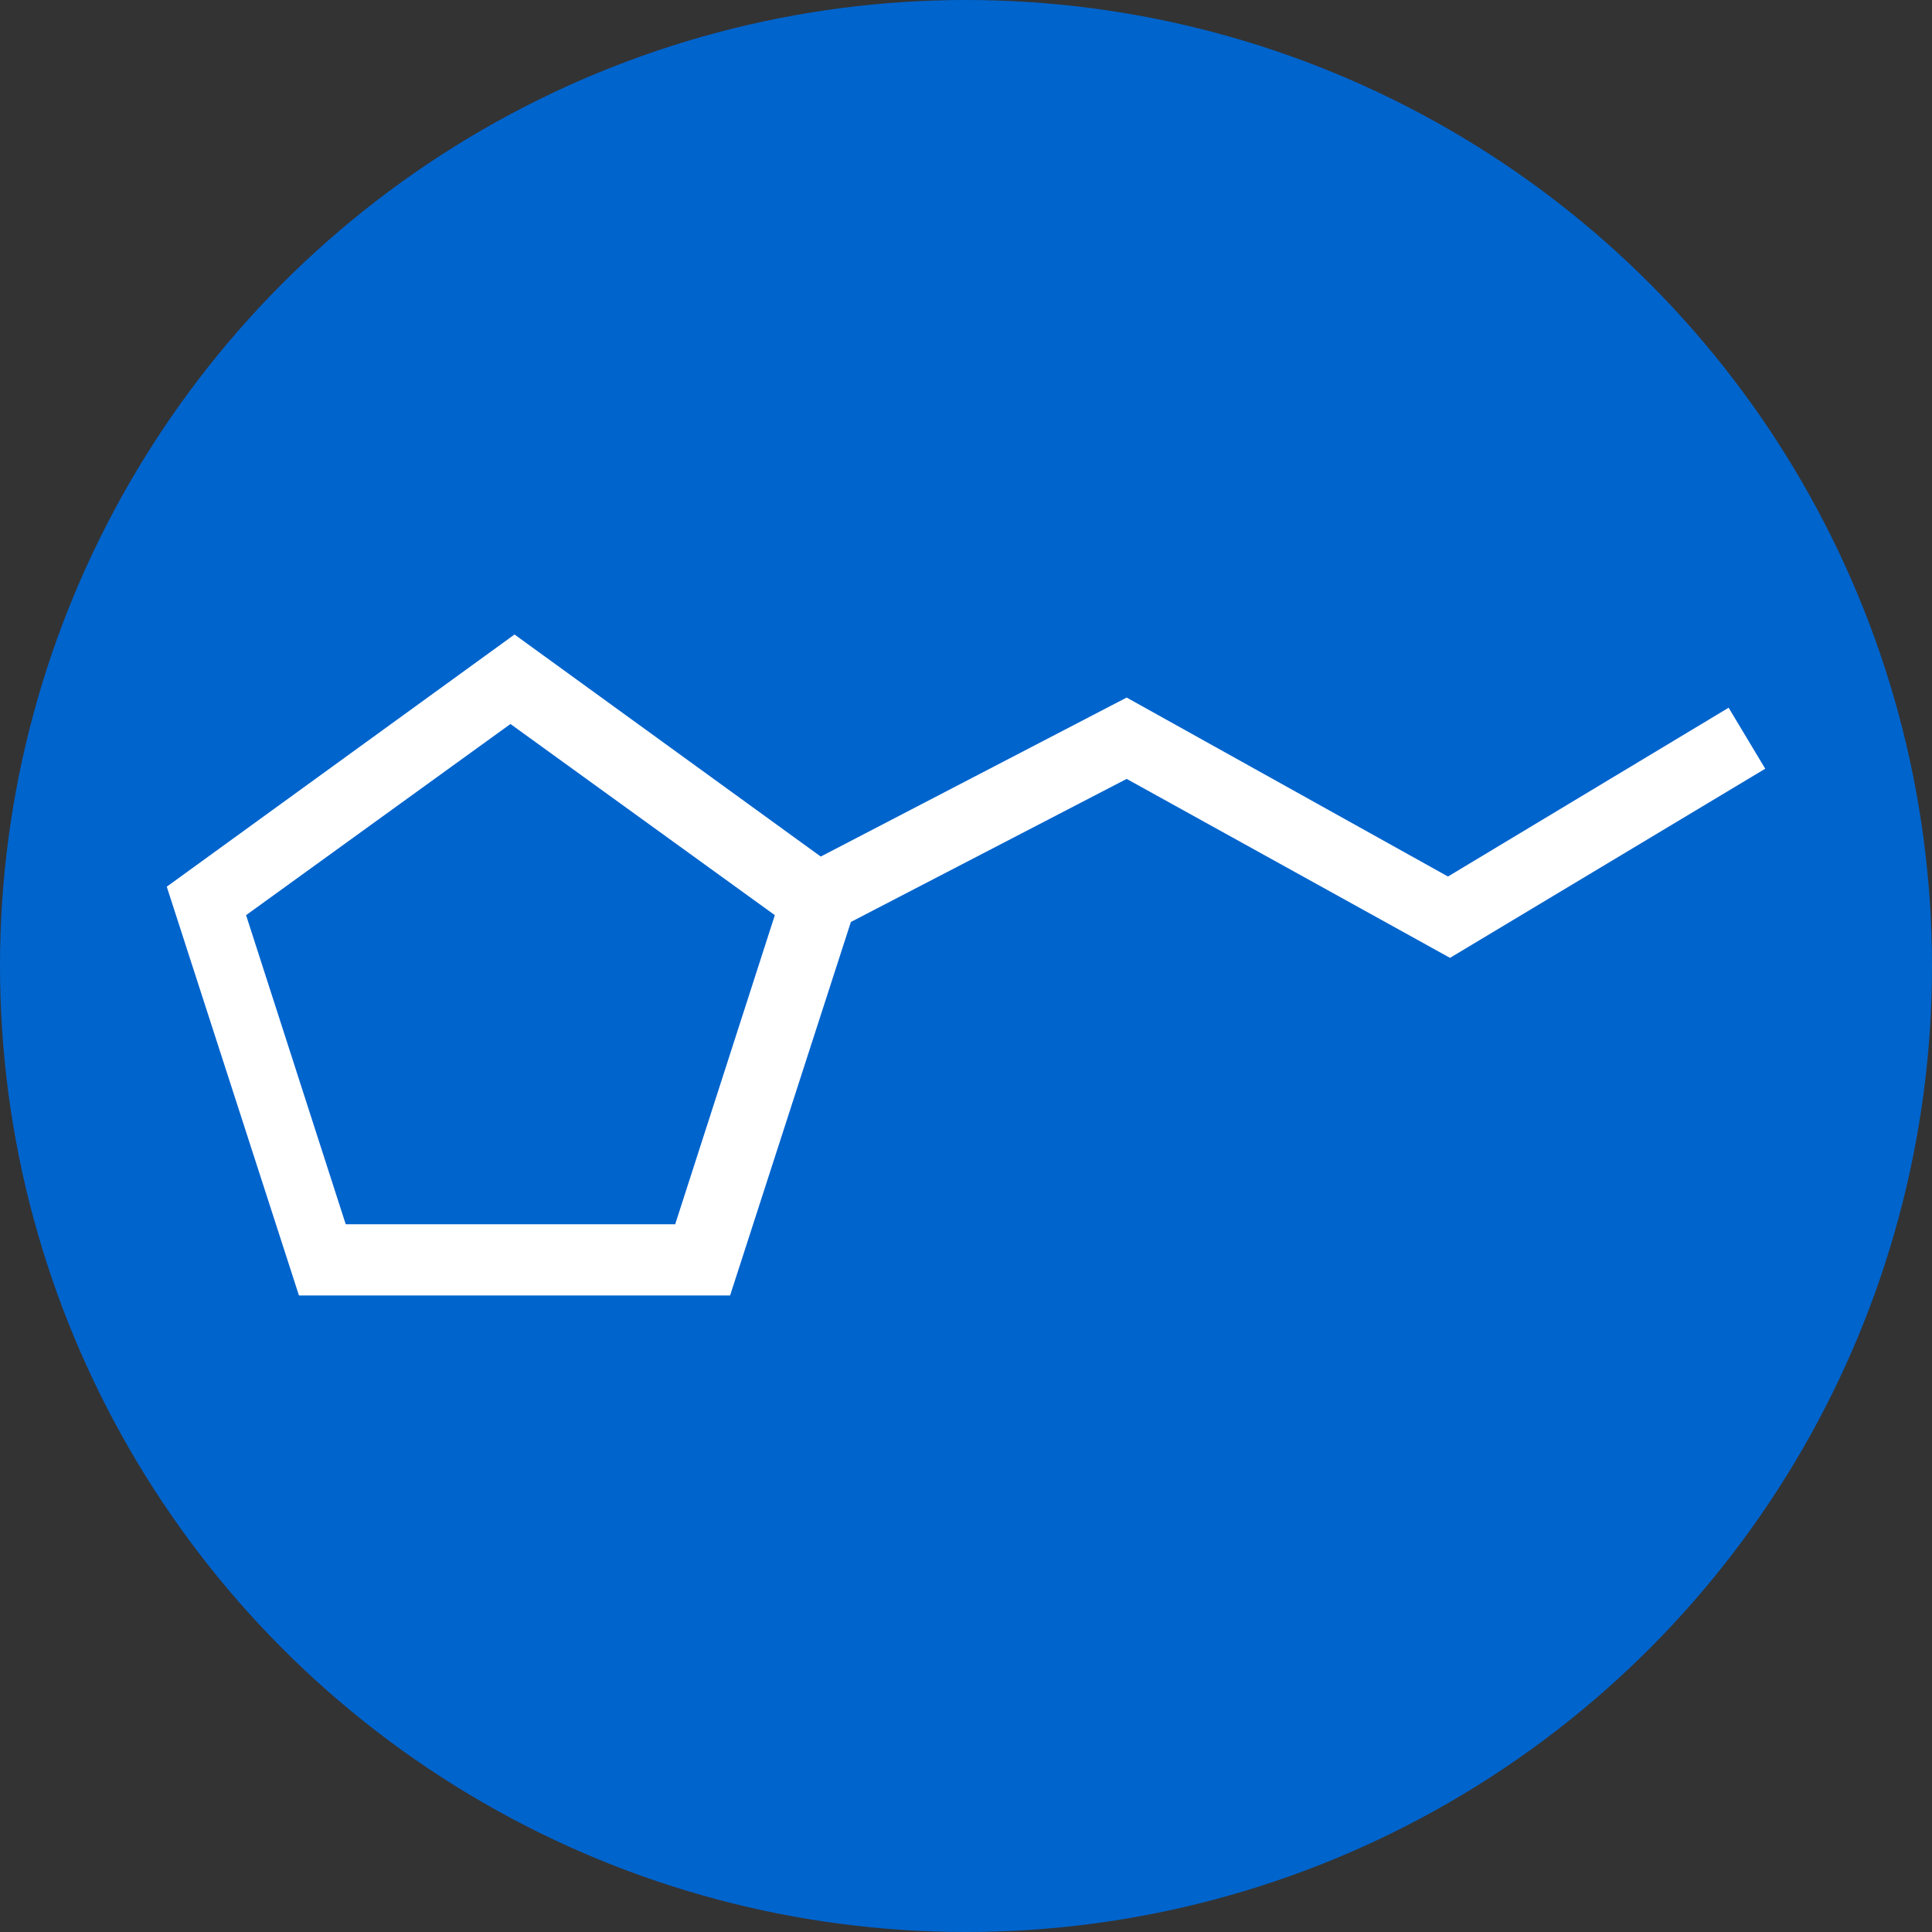 <?xml version="1.0" encoding="UTF-8"?>
<svg xmlns="http://www.w3.org/2000/svg" version="1.1" viewBox="0 0 95 95">
  <rect x="0" y="0" width="95" height="95" fill="#333333" stroke="none"/>
  <defs>
    <style>
      .cls-1 {
        fill: #fff;
      }

      .cls-2 {
        fill: #0064cd;
      }
    </style>
  </defs>
  <!-- Generator: Adobe Illustrator 28.7.4, SVG Export Plug-In . SVG Version: 1.2.0 Build 166)  -->
  <g>
    <g id="_レイヤー_1" data-name="レイヤー_1">
      <g id="_レイヤー_1-2" data-name="_レイヤー_1">
        <circle class="cls-2" cx="47.5" cy="47.5" r="47.5"/>
      </g>
      <g>
        <path class="cls-1" d="M35.8,63.7H14.7l-6.5-20.1,17.1-12.4,17.1,12.4-6.5,20.1ZM17.2,60.2h16l4.9-15.2-13-9.4-13,9.4,4.9,15.2Z"/>
        <polygon class="cls-1" points="71.3 47.1 55.4 38.3 39.4 46.6 37.7 43.5 55.4 34.3 71.2 43.1 85 34.8 86.8 37.8 71.3 47.1"/>
      </g>
    </g>
  </g>
</svg>